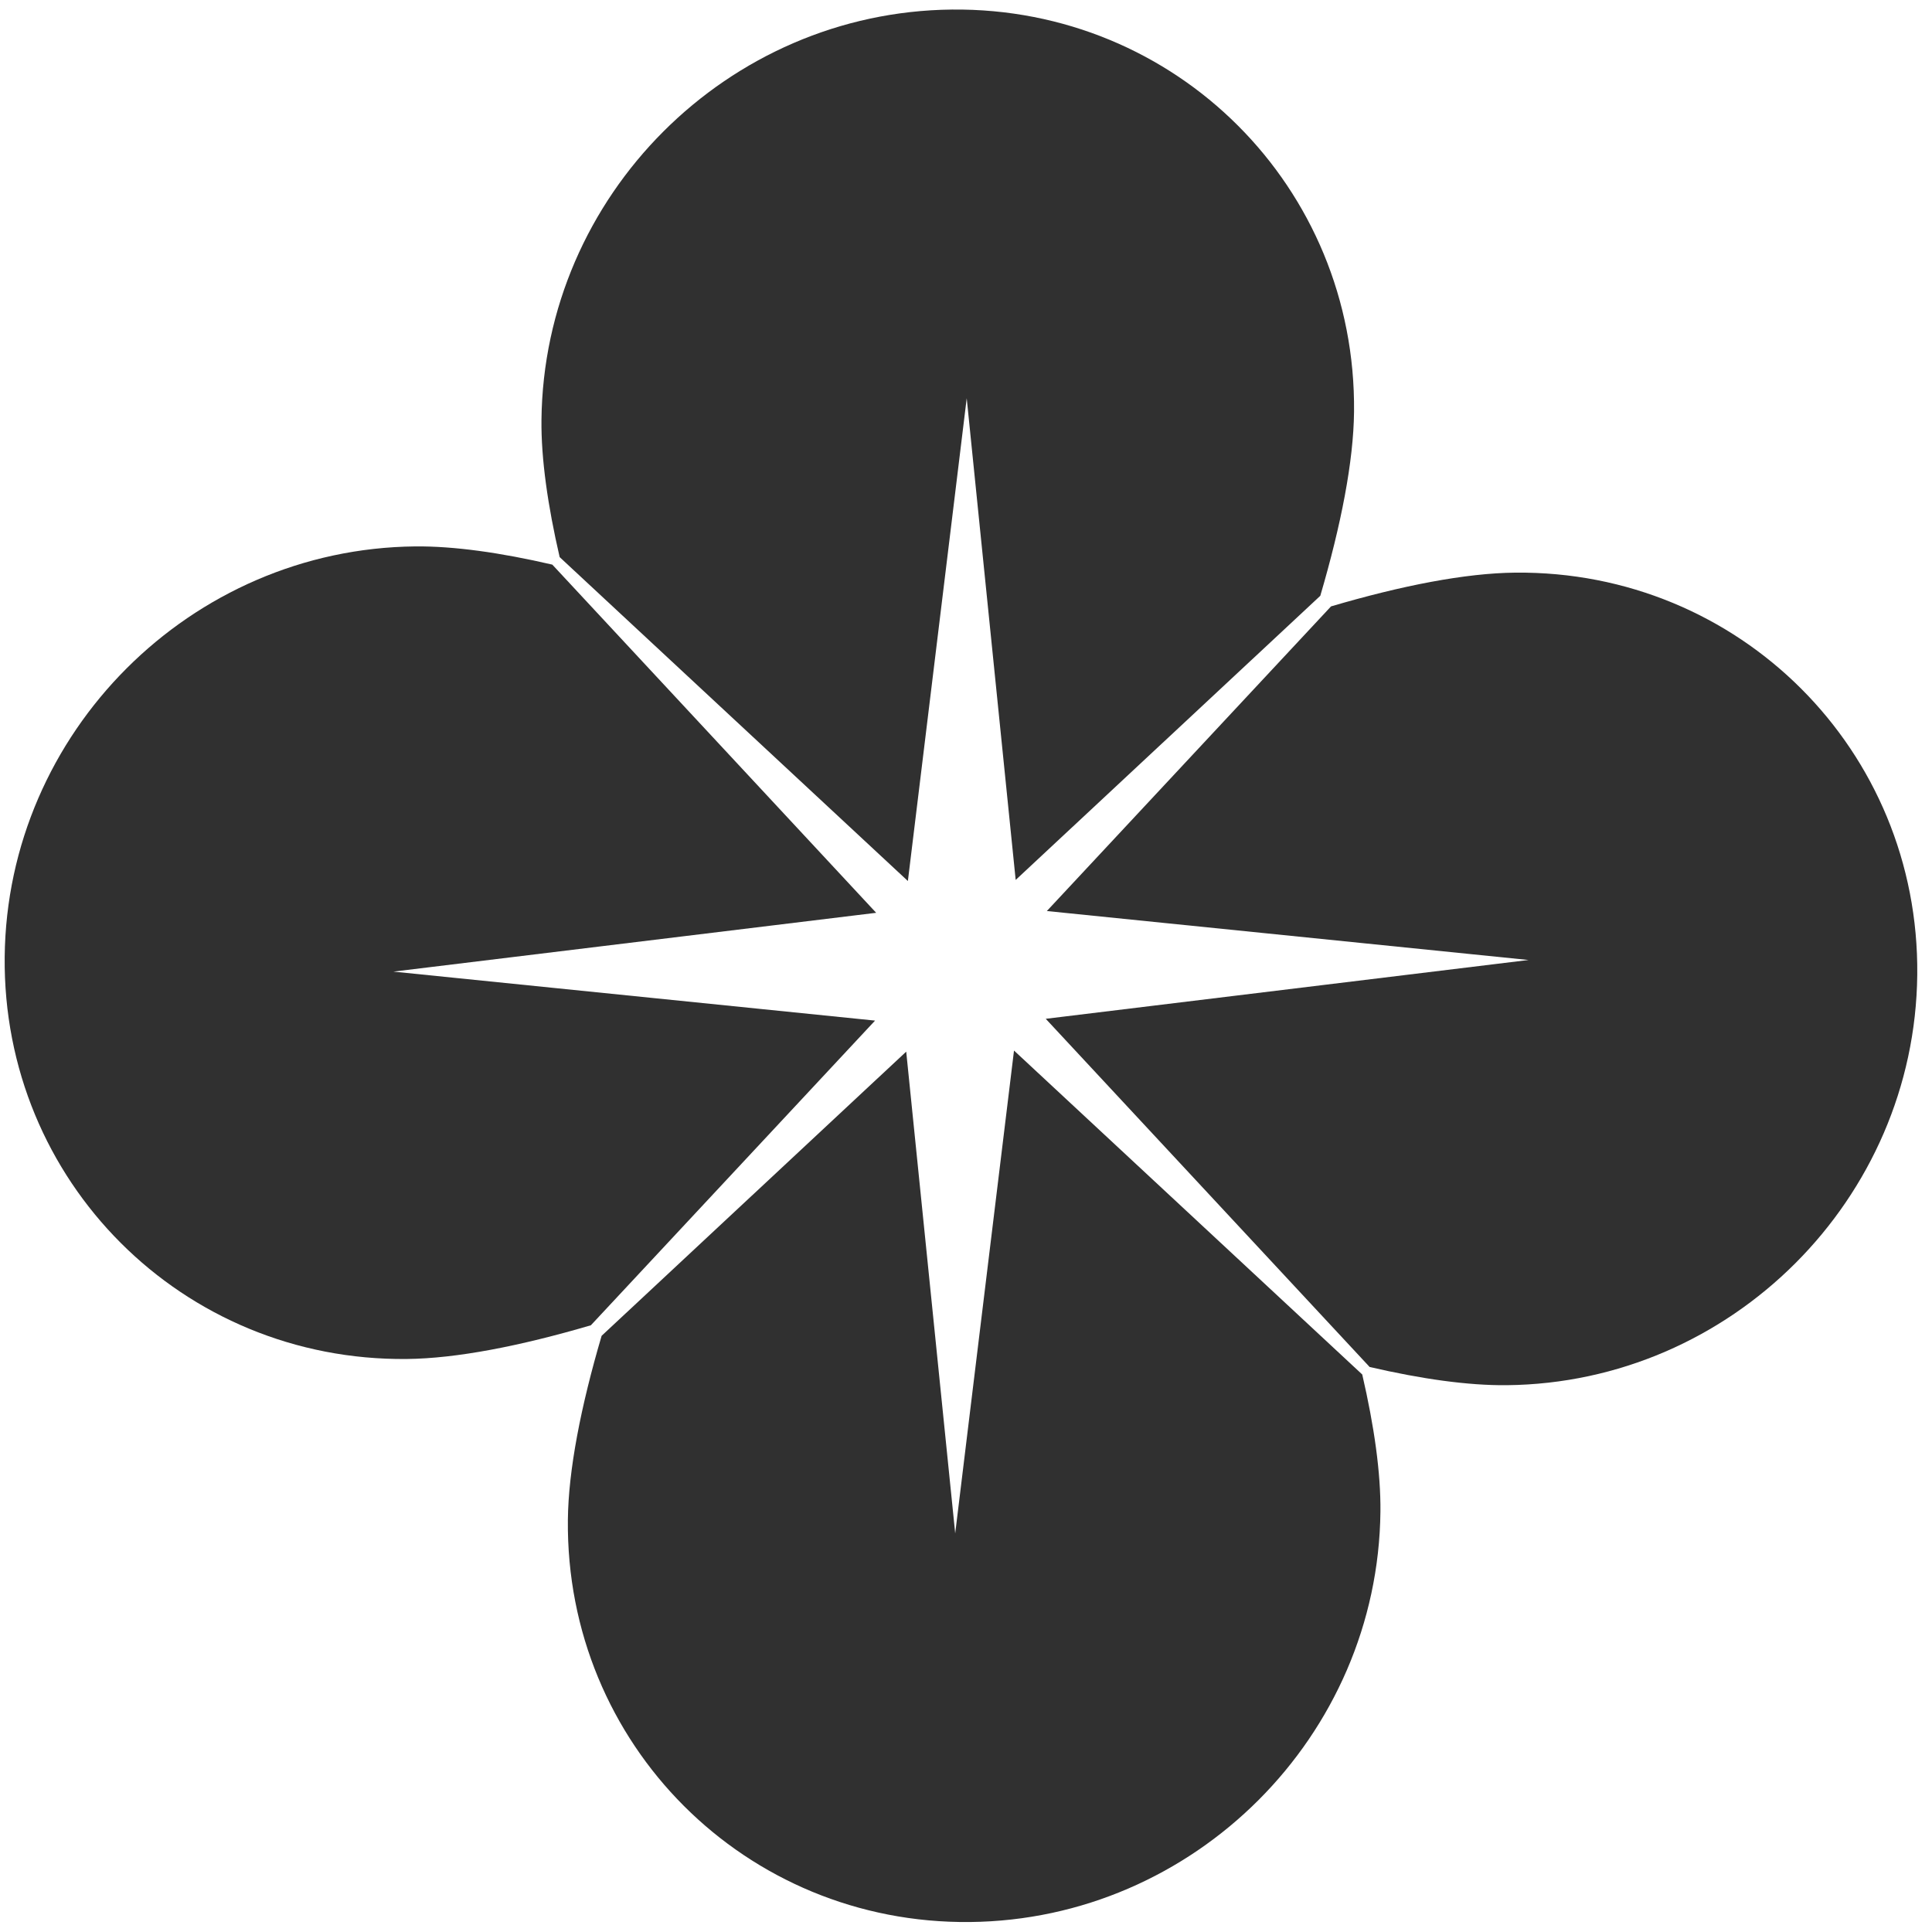 <?xml version="1.0" encoding="UTF-8"?> <svg xmlns="http://www.w3.org/2000/svg" width="73" height="73" viewBox="0 0 73 73" fill="none"><path d="M39.555 34.423L57.756 36.273L39.513 38.495L51.751 51.651C53.706 52.104 55.471 52.354 56.935 52.339C65.413 52.253 72.356 45.309 72.443 36.831C72.529 28.353 65.727 21.55 57.248 21.637C55.371 21.656 52.969 22.124 50.293 22.912L39.556 34.422L39.555 34.423Z" fill="#303030"></path><path d="M21.148 21.052L34.304 33.289L36.527 15.047L38.377 33.248L49.887 22.512C50.673 19.836 51.143 17.433 51.162 15.556C51.248 7.078 44.446 0.275 35.967 0.361C27.489 0.448 20.546 7.391 20.459 15.87C20.444 17.333 20.695 19.098 21.147 21.053L21.148 21.052Z" fill="#303030"></path><path d="M33.065 38.563L14.864 36.712L33.106 34.49L20.869 21.334C18.914 20.881 17.149 20.631 15.685 20.646C7.207 20.733 0.264 27.676 0.177 36.154C0.091 44.633 6.893 51.435 15.372 51.349C17.249 51.33 19.651 50.861 22.326 50.075L33.062 38.565L33.065 38.563Z" fill="#303030"></path><path d="M51.47 51.933L38.314 39.695L36.092 57.938L34.241 39.736L22.732 50.473C21.945 53.148 21.476 55.551 21.457 57.428C21.37 65.907 28.173 72.71 36.651 72.623C45.129 72.536 52.072 65.593 52.159 57.115C52.174 55.651 51.924 53.886 51.471 51.931L51.47 51.933Z" fill="#303030"></path></svg> 